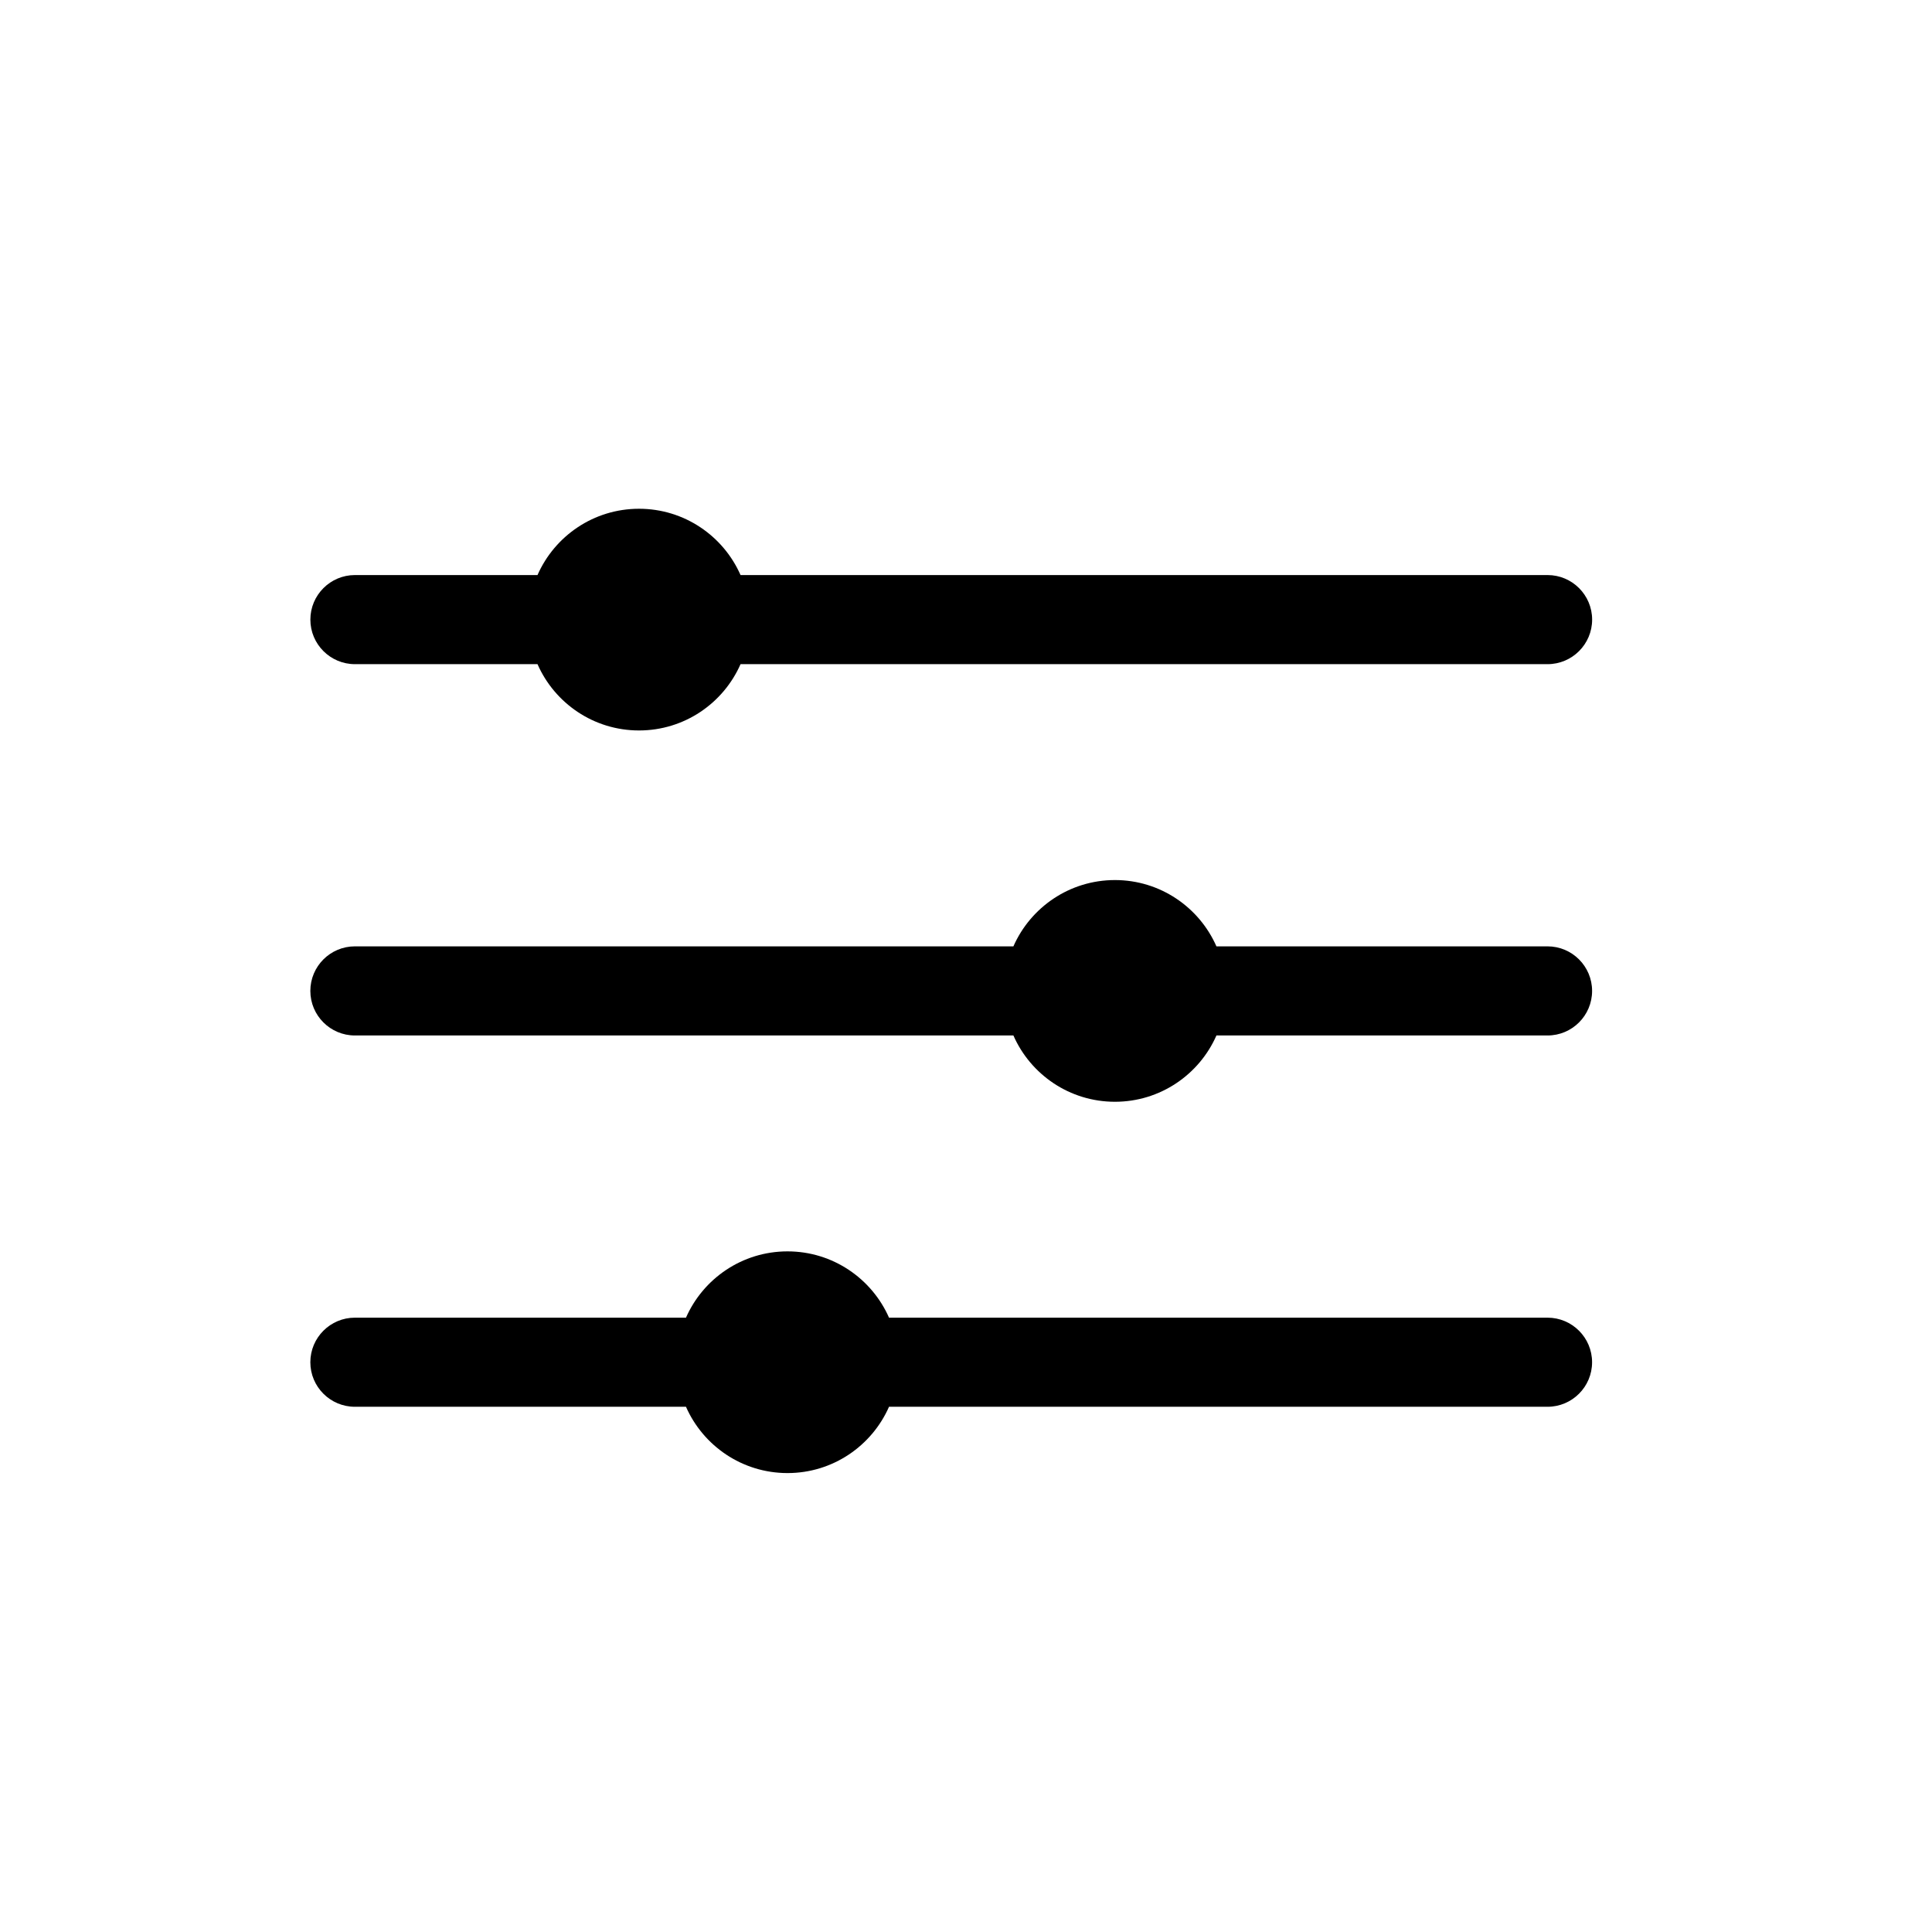 <?xml version="1.0" encoding="UTF-8"?>
<!-- Uploaded to: SVG Repo, www.svgrepo.com, Generator: SVG Repo Mixer Tools -->
<svg fill="#000000" width="800px" height="800px" version="1.1" viewBox="144 144 512 512" xmlns="http://www.w3.org/2000/svg">
 <path d="m325.79 516.81h-87.742c-6.516 0-11.805-5.289-11.805-11.805 0-6.516 5.289-11.809 11.805-11.809h87.742c4.551-10.34 14.891-17.57 26.906-17.57s22.352 7.231 26.902 17.57h174.51c6.516 0 11.809 5.293 11.809 11.809 0 6.516-5.293 11.805-11.809 11.805h-174.51c-4.551 10.344-14.887 17.57-26.902 17.57s-22.355-7.227-26.906-17.57zm86.773-98.398h-174.51c-6.519 0-11.809-5.289-11.809-11.809 0-6.512 5.289-11.809 11.809-11.809h174.51c4.547-10.336 14.887-17.57 26.906-17.57 12.012 0 22.352 7.234 26.898 17.57h87.75c6.512 0 11.805 5.297 11.805 11.809 0 6.519-5.293 11.809-11.805 11.809h-87.75c-4.547 10.344-14.887 17.57-26.898 17.57-12.02 0-22.359-7.227-26.906-17.57zm-126.12-98.402h-48.383c-6.516 0-11.809-5.289-11.809-11.805s5.293-11.809 11.809-11.809h48.383c4.551-10.344 14.887-17.57 26.906-17.57 12.012 0 22.352 7.227 26.902 17.57h213.87c6.512 0 11.809 5.293 11.809 11.809s-5.297 11.805-11.809 11.805h-213.87c-4.551 10.352-14.891 17.57-26.902 17.57-12.02 0-22.355-7.219-26.906-17.57z" fill-rule="evenodd"/>
</svg>